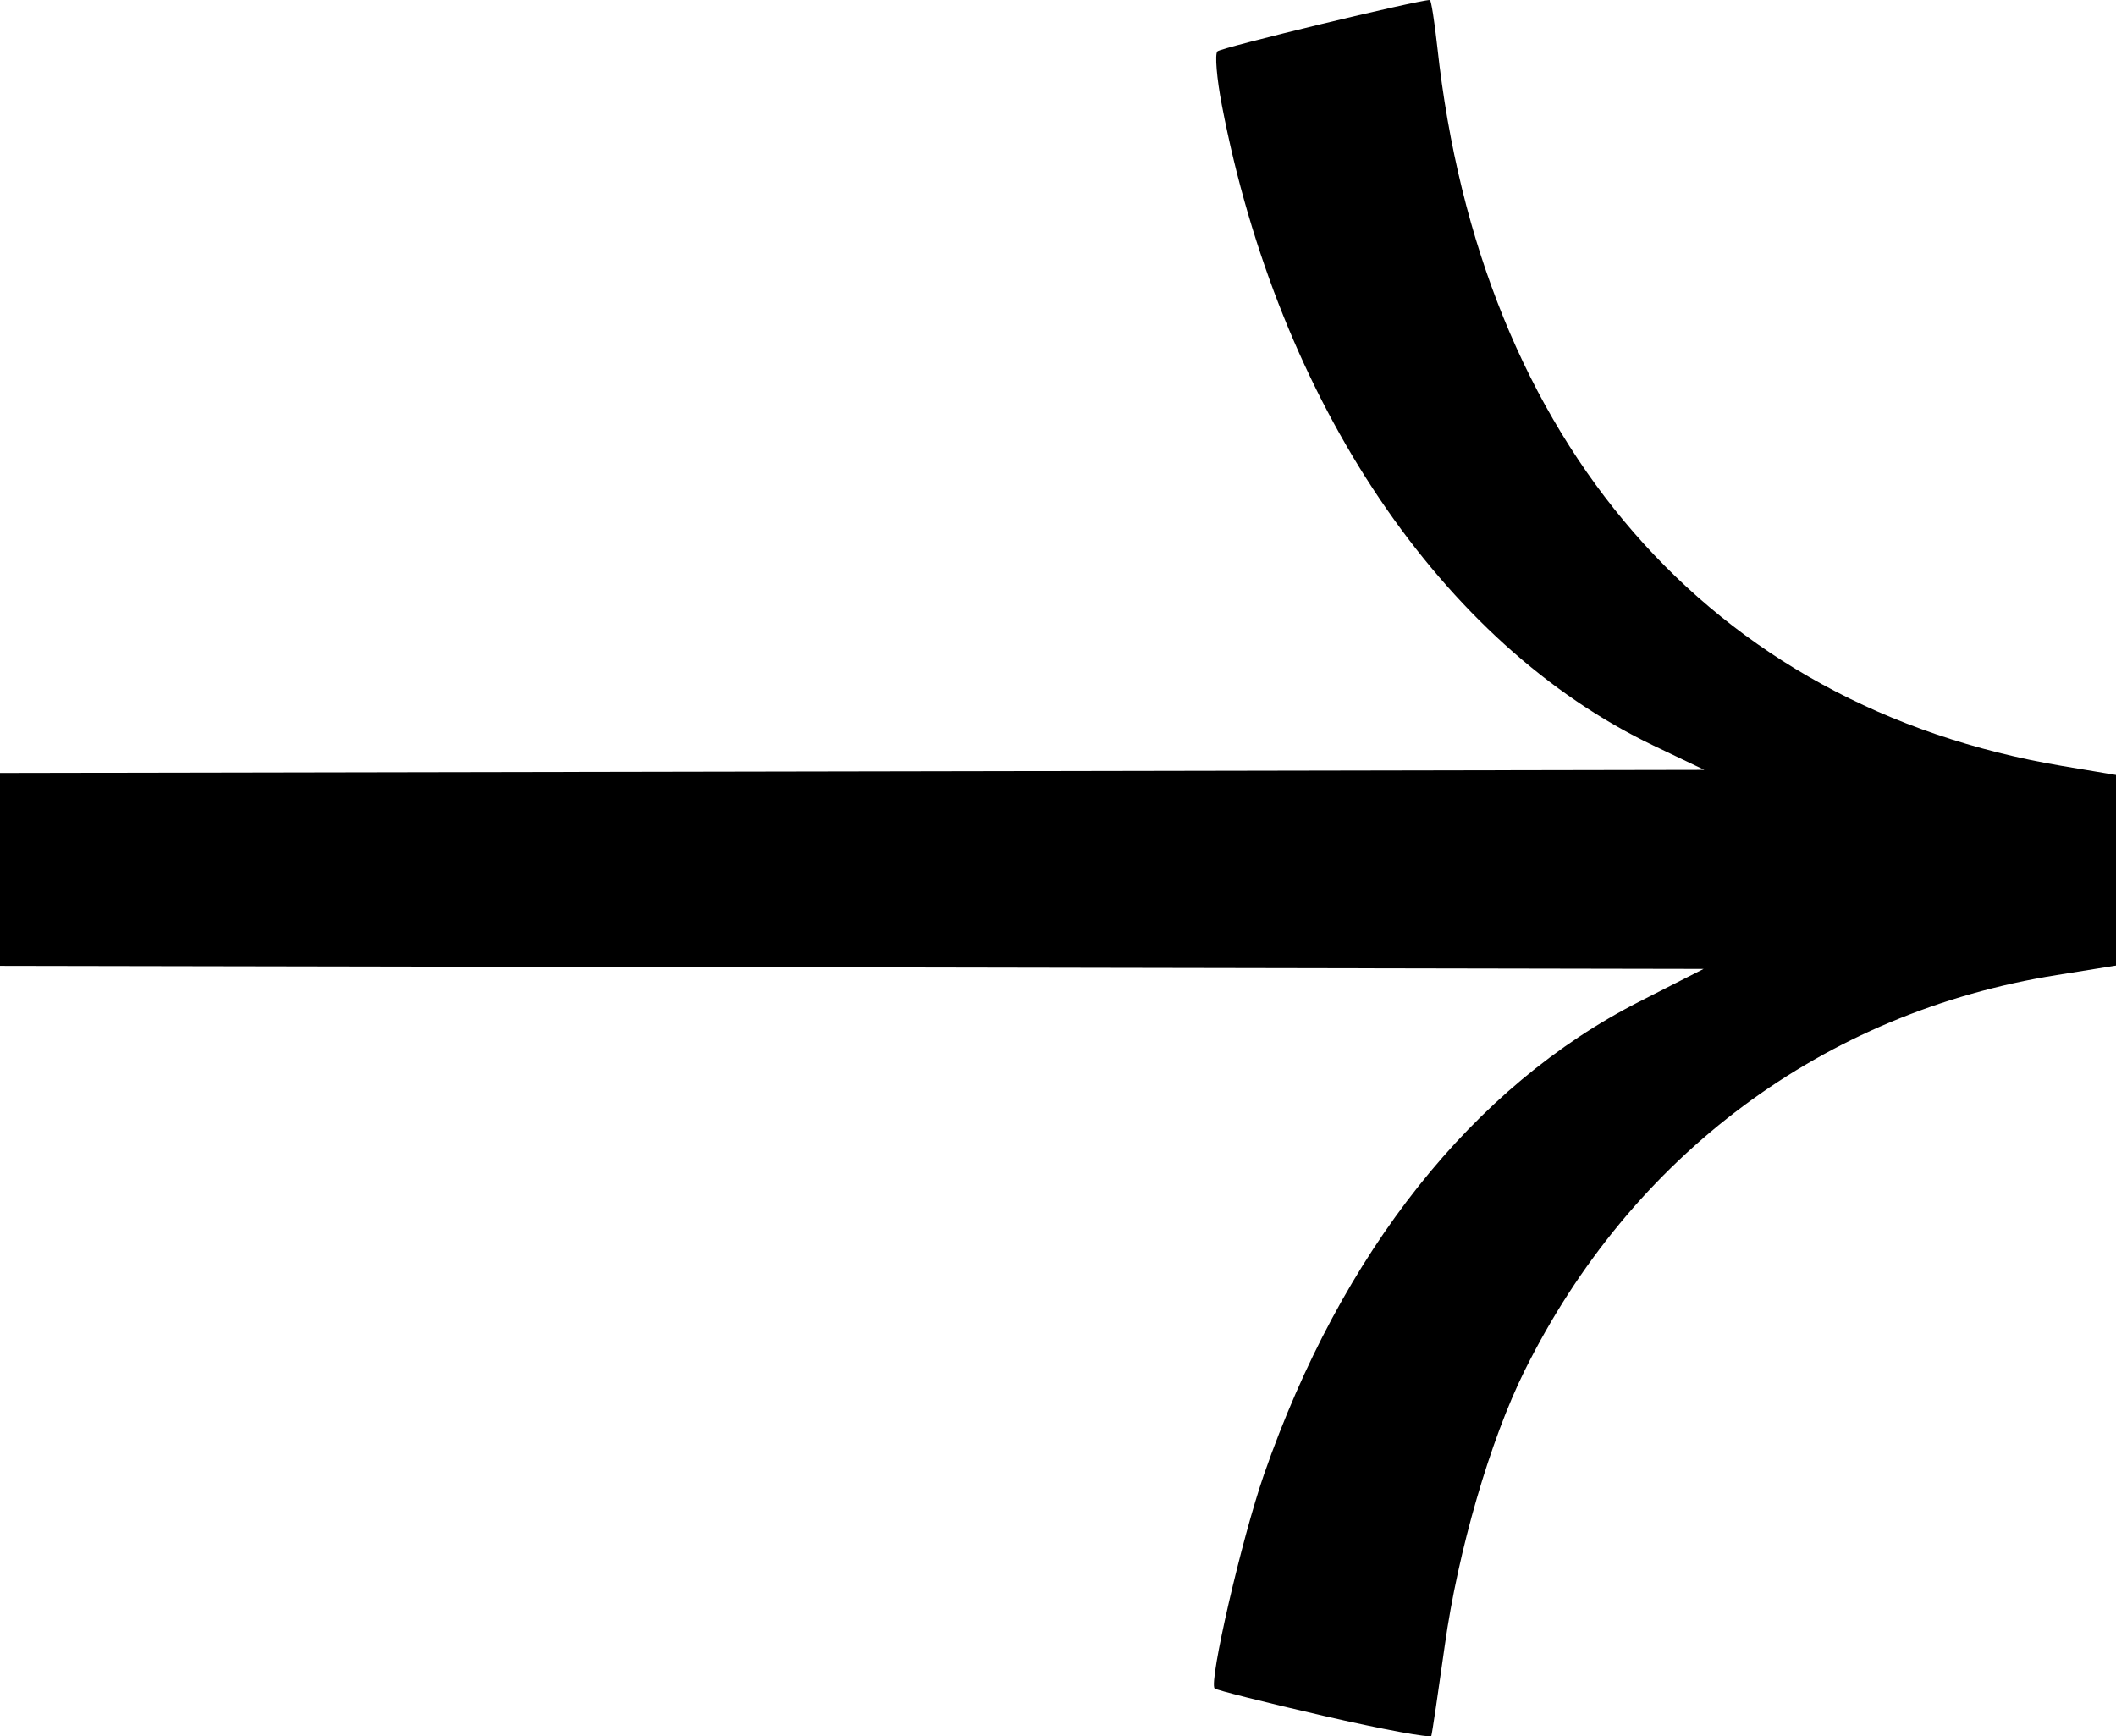<svg width="39" height="32" viewBox="0 0 39 32" fill="none" xmlns="http://www.w3.org/2000/svg">
<path d="M22.387 31.119C22.416 31.149 23.321 31.377 24.398 31.625C25.474 31.873 26.367 32.038 26.381 31.992C26.396 31.946 26.507 31.196 26.629 30.326C26.873 28.579 27.466 26.539 28.099 25.264C30.072 21.288 33.613 18.655 37.907 17.971L39 17.796L39 16.04L39 14.283L38.009 14.117C31.516 13.024 27.283 8.154 26.491 0.865C26.439 0.389 26.377 1.59125e-06 26.354 1.59325e-06C26.135 1.61171e-06 22.506 0.877 22.438 0.947C22.388 0.997 22.425 1.443 22.52 1.938C23.57 7.418 26.576 11.877 30.477 13.742L31.413 14.189L12.169 14.224L-1.49652e-06 14.246L-1.19688e-06 17.801L12.2 17.823L31.399 17.858L30.218 18.459C27.153 20.017 24.726 23.073 23.297 27.174C22.89 28.343 22.275 31.006 22.387 31.119Z" fill="black"/>
</svg>
